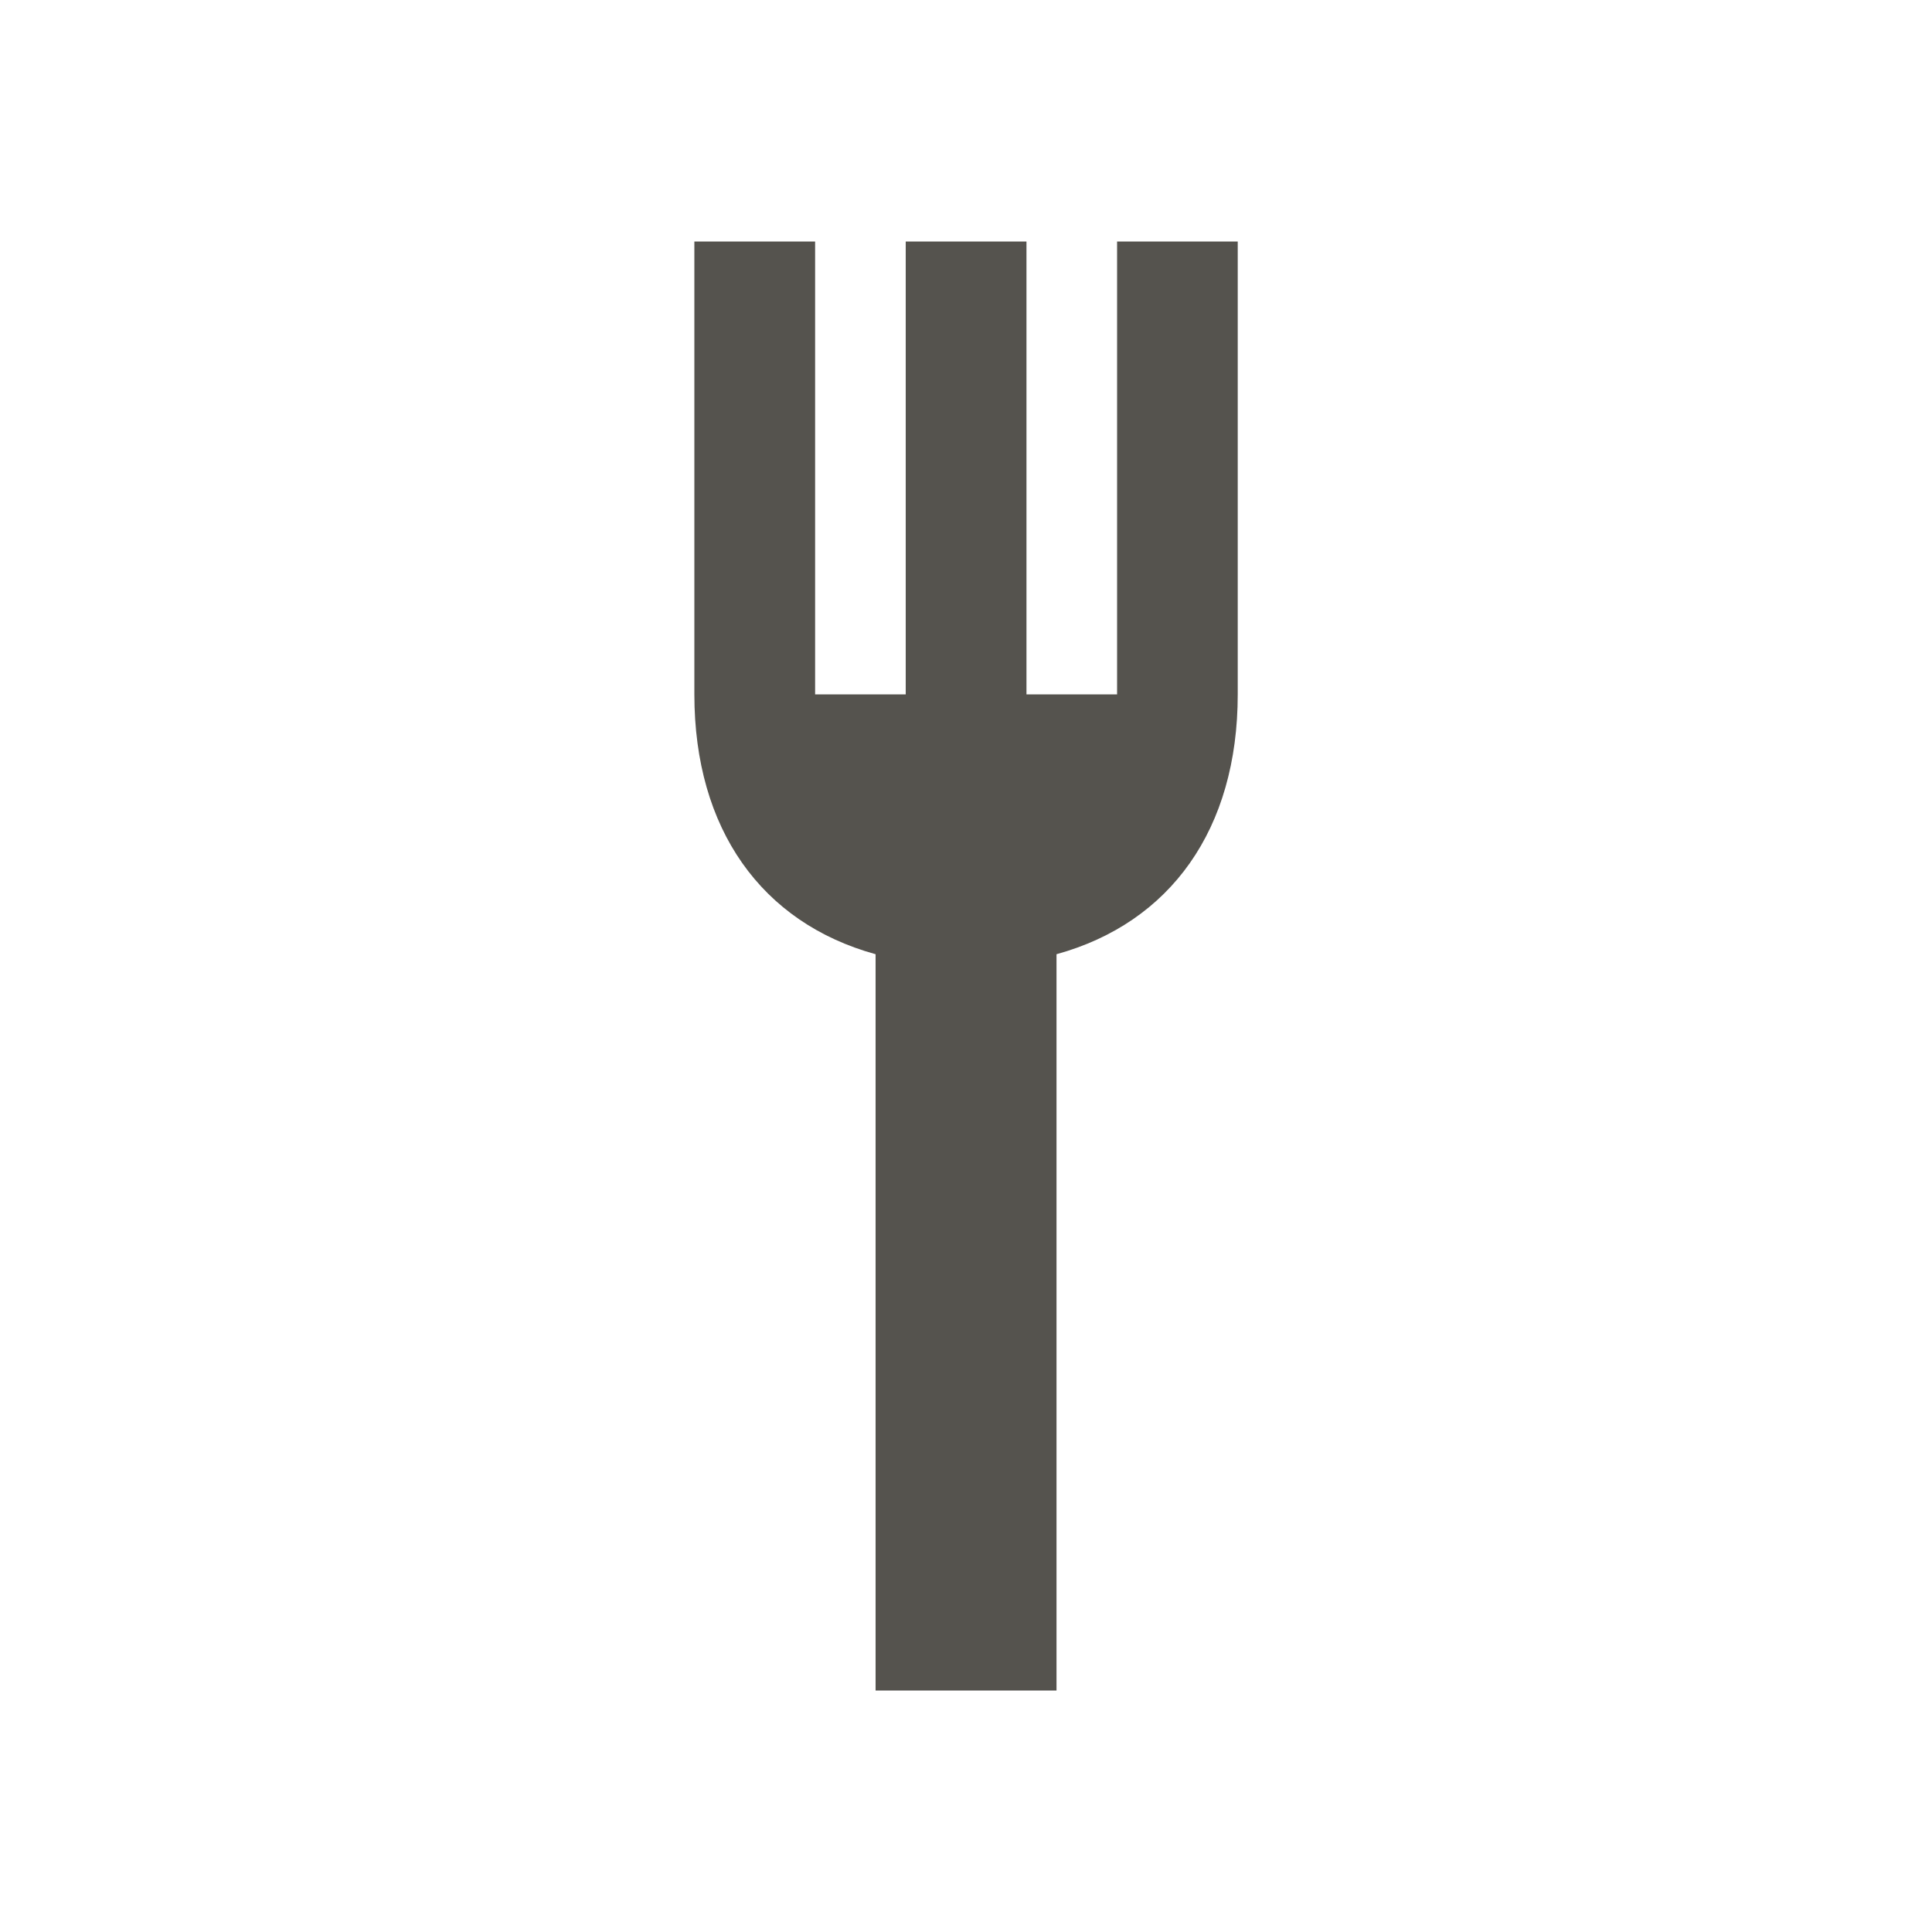 <svg xmlns="http://www.w3.org/2000/svg" viewBox="0 0 20 20" fill="#55534E"><path d="M12.813 2.5v4.688c0 1.396-.697 2.365-1.876 2.69V17.5H9.064V9.878c-1.179-.325-1.876-1.294-1.876-2.69V2.5h1.25v4.688h.938V2.5h1.25v4.688h.938V2.5z" fill="#55534E"></path></svg>